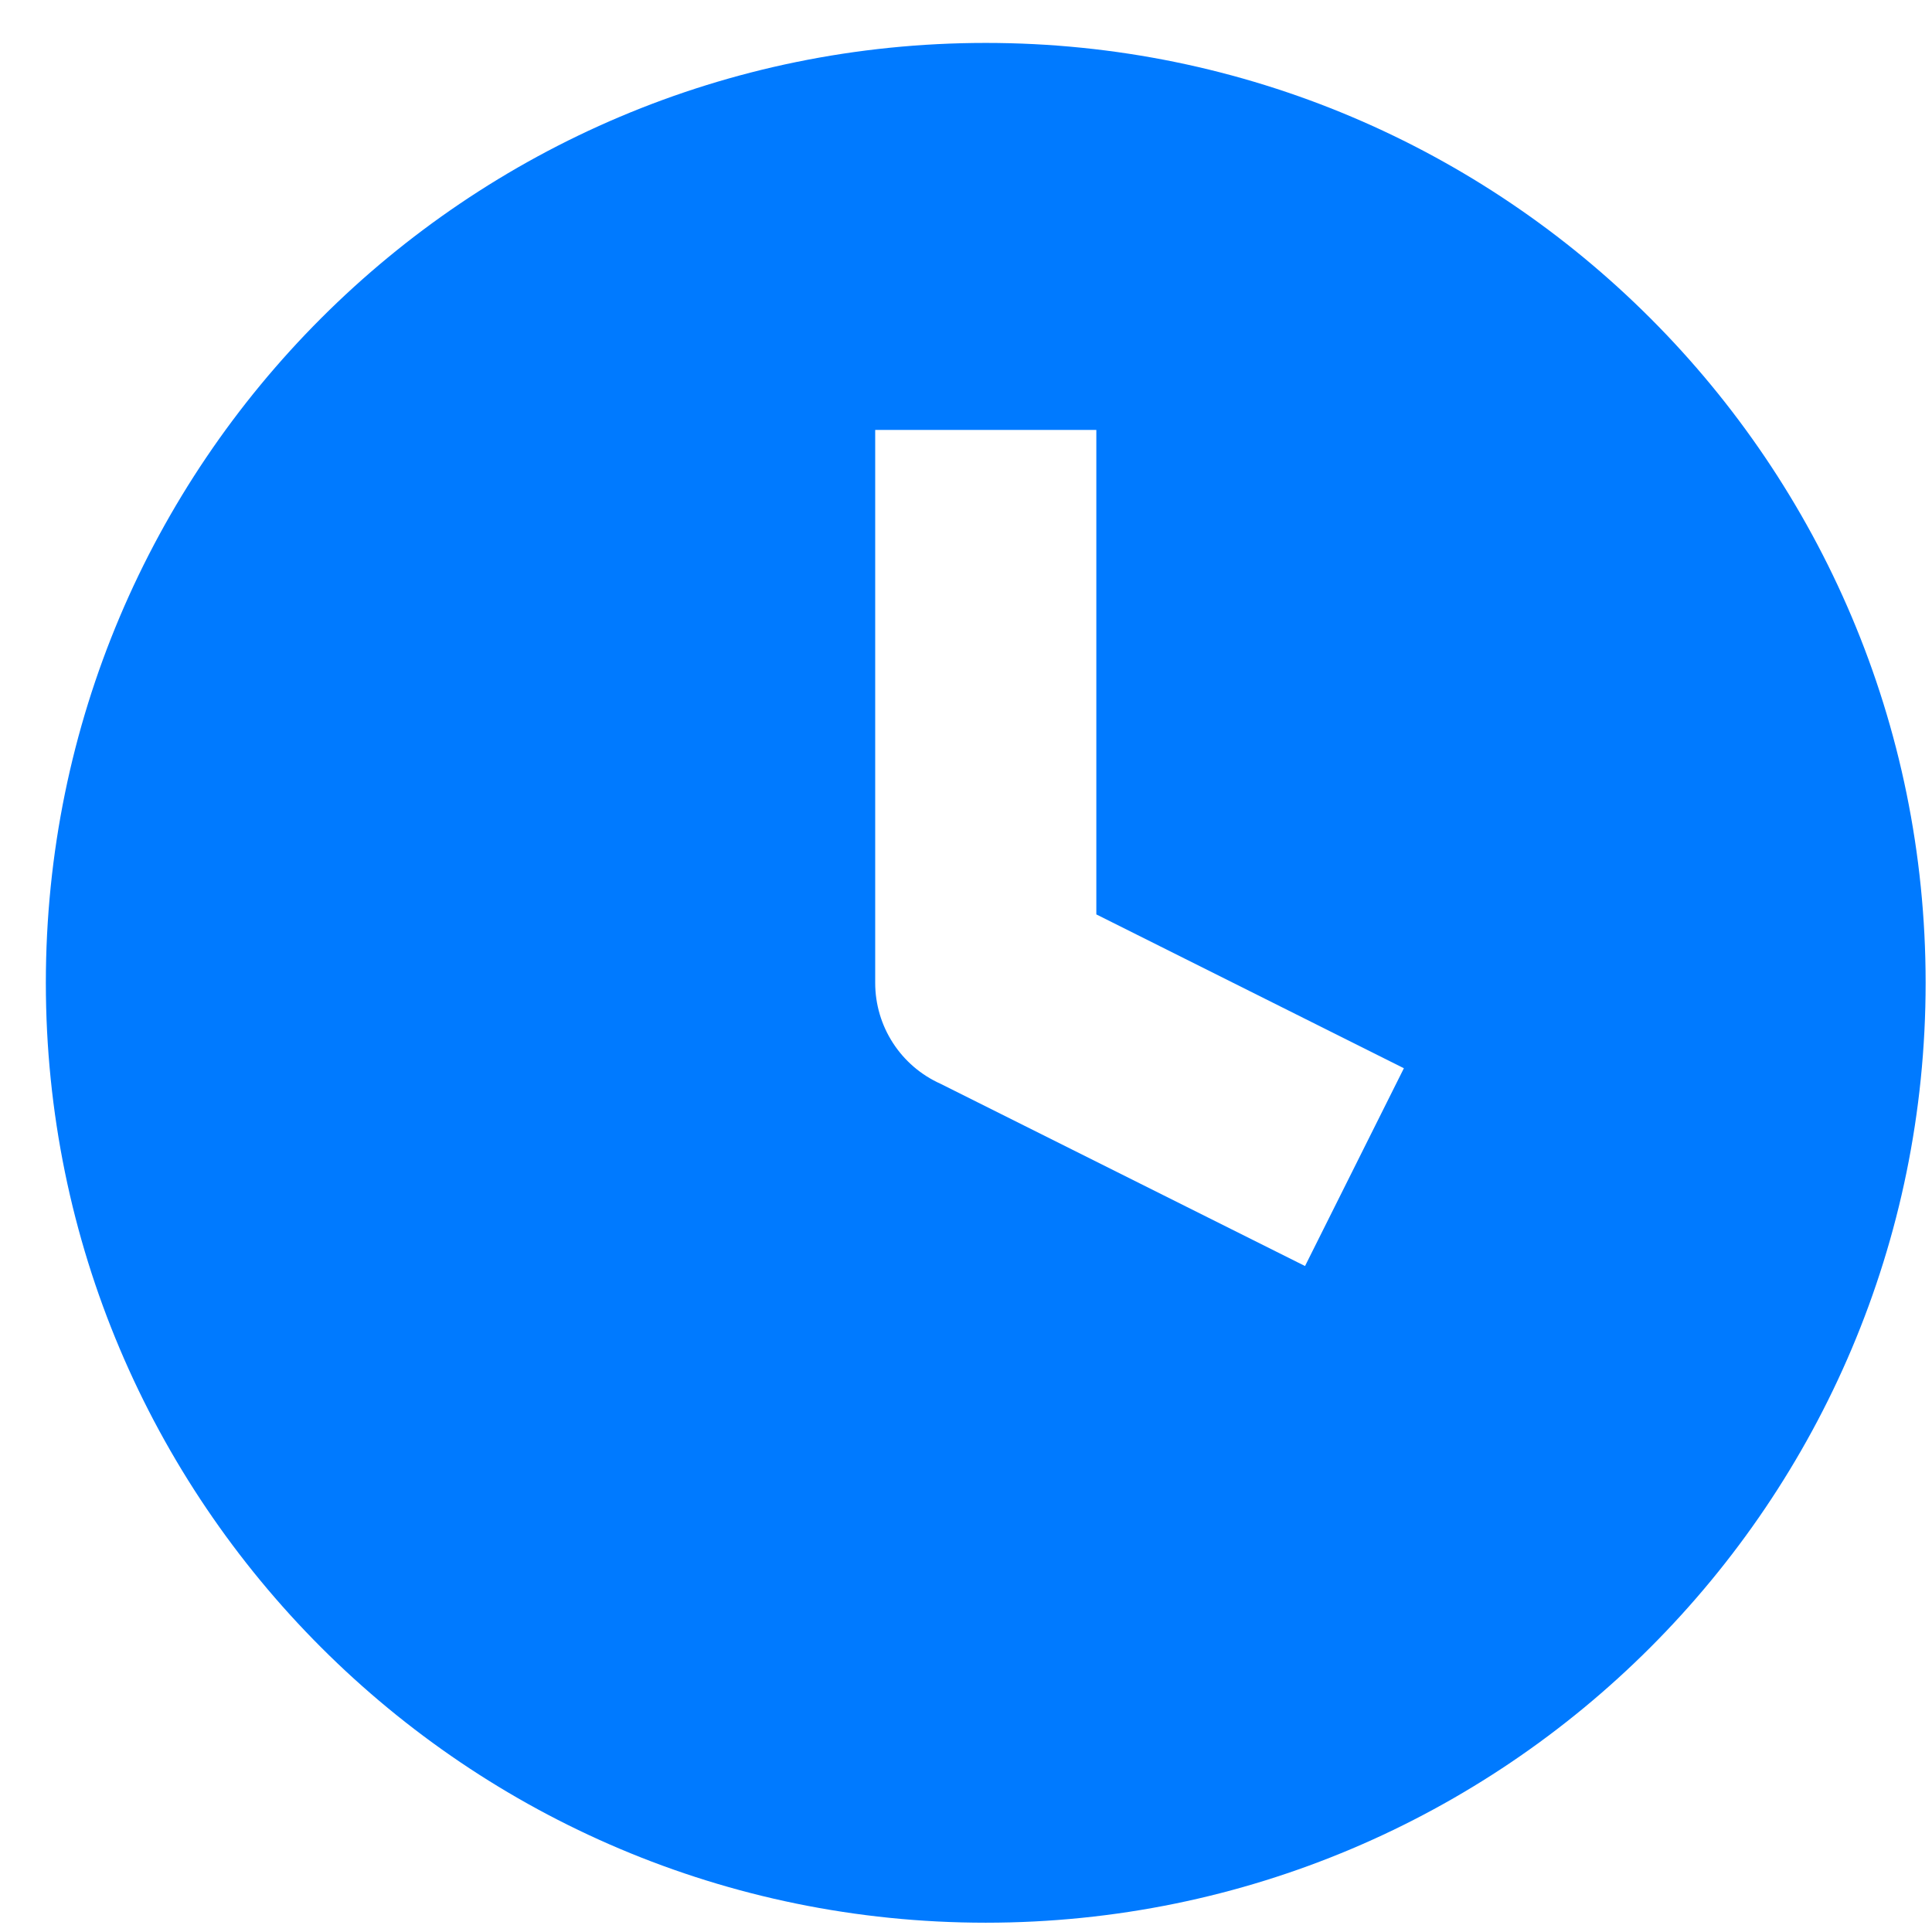 <svg width="37" height="37" viewBox="0 0 37 37" fill="none" xmlns="http://www.w3.org/2000/svg">
<g clip-path="url(#clip0_8873_2791)">
<g clip-path="url(#clip1_8873_2791)">
<path fill-rule="evenodd" clip-rule="evenodd" d="M0.878 18.822C0.878 8.881 8.937 0.822 18.878 0.822C28.819 0.822 36.878 8.881 36.878 18.822C36.878 28.763 28.819 36.822 18.878 36.822C8.937 36.822 0.878 28.763 0.878 18.822ZM20.996 8.234V17.512L26.886 20.458L24.993 24.246L18.011 20.755C17.639 20.588 17.323 20.317 17.101 19.974C16.879 19.631 16.761 19.232 16.761 18.823V8.234H20.996Z" fill="#007AFF"/>
</g>
</g>
<defs>
<clipPath id="clip0_8873_2791">
<rect width="36" height="36" fill="white" transform="translate(0.878 0.822)"/>
</clipPath>
<clipPath id="clip1_8873_2791">
<rect width="36" height="36" fill="white" transform="translate(0.878 0.822)"/>
</clipPath>
</defs>
</svg>
